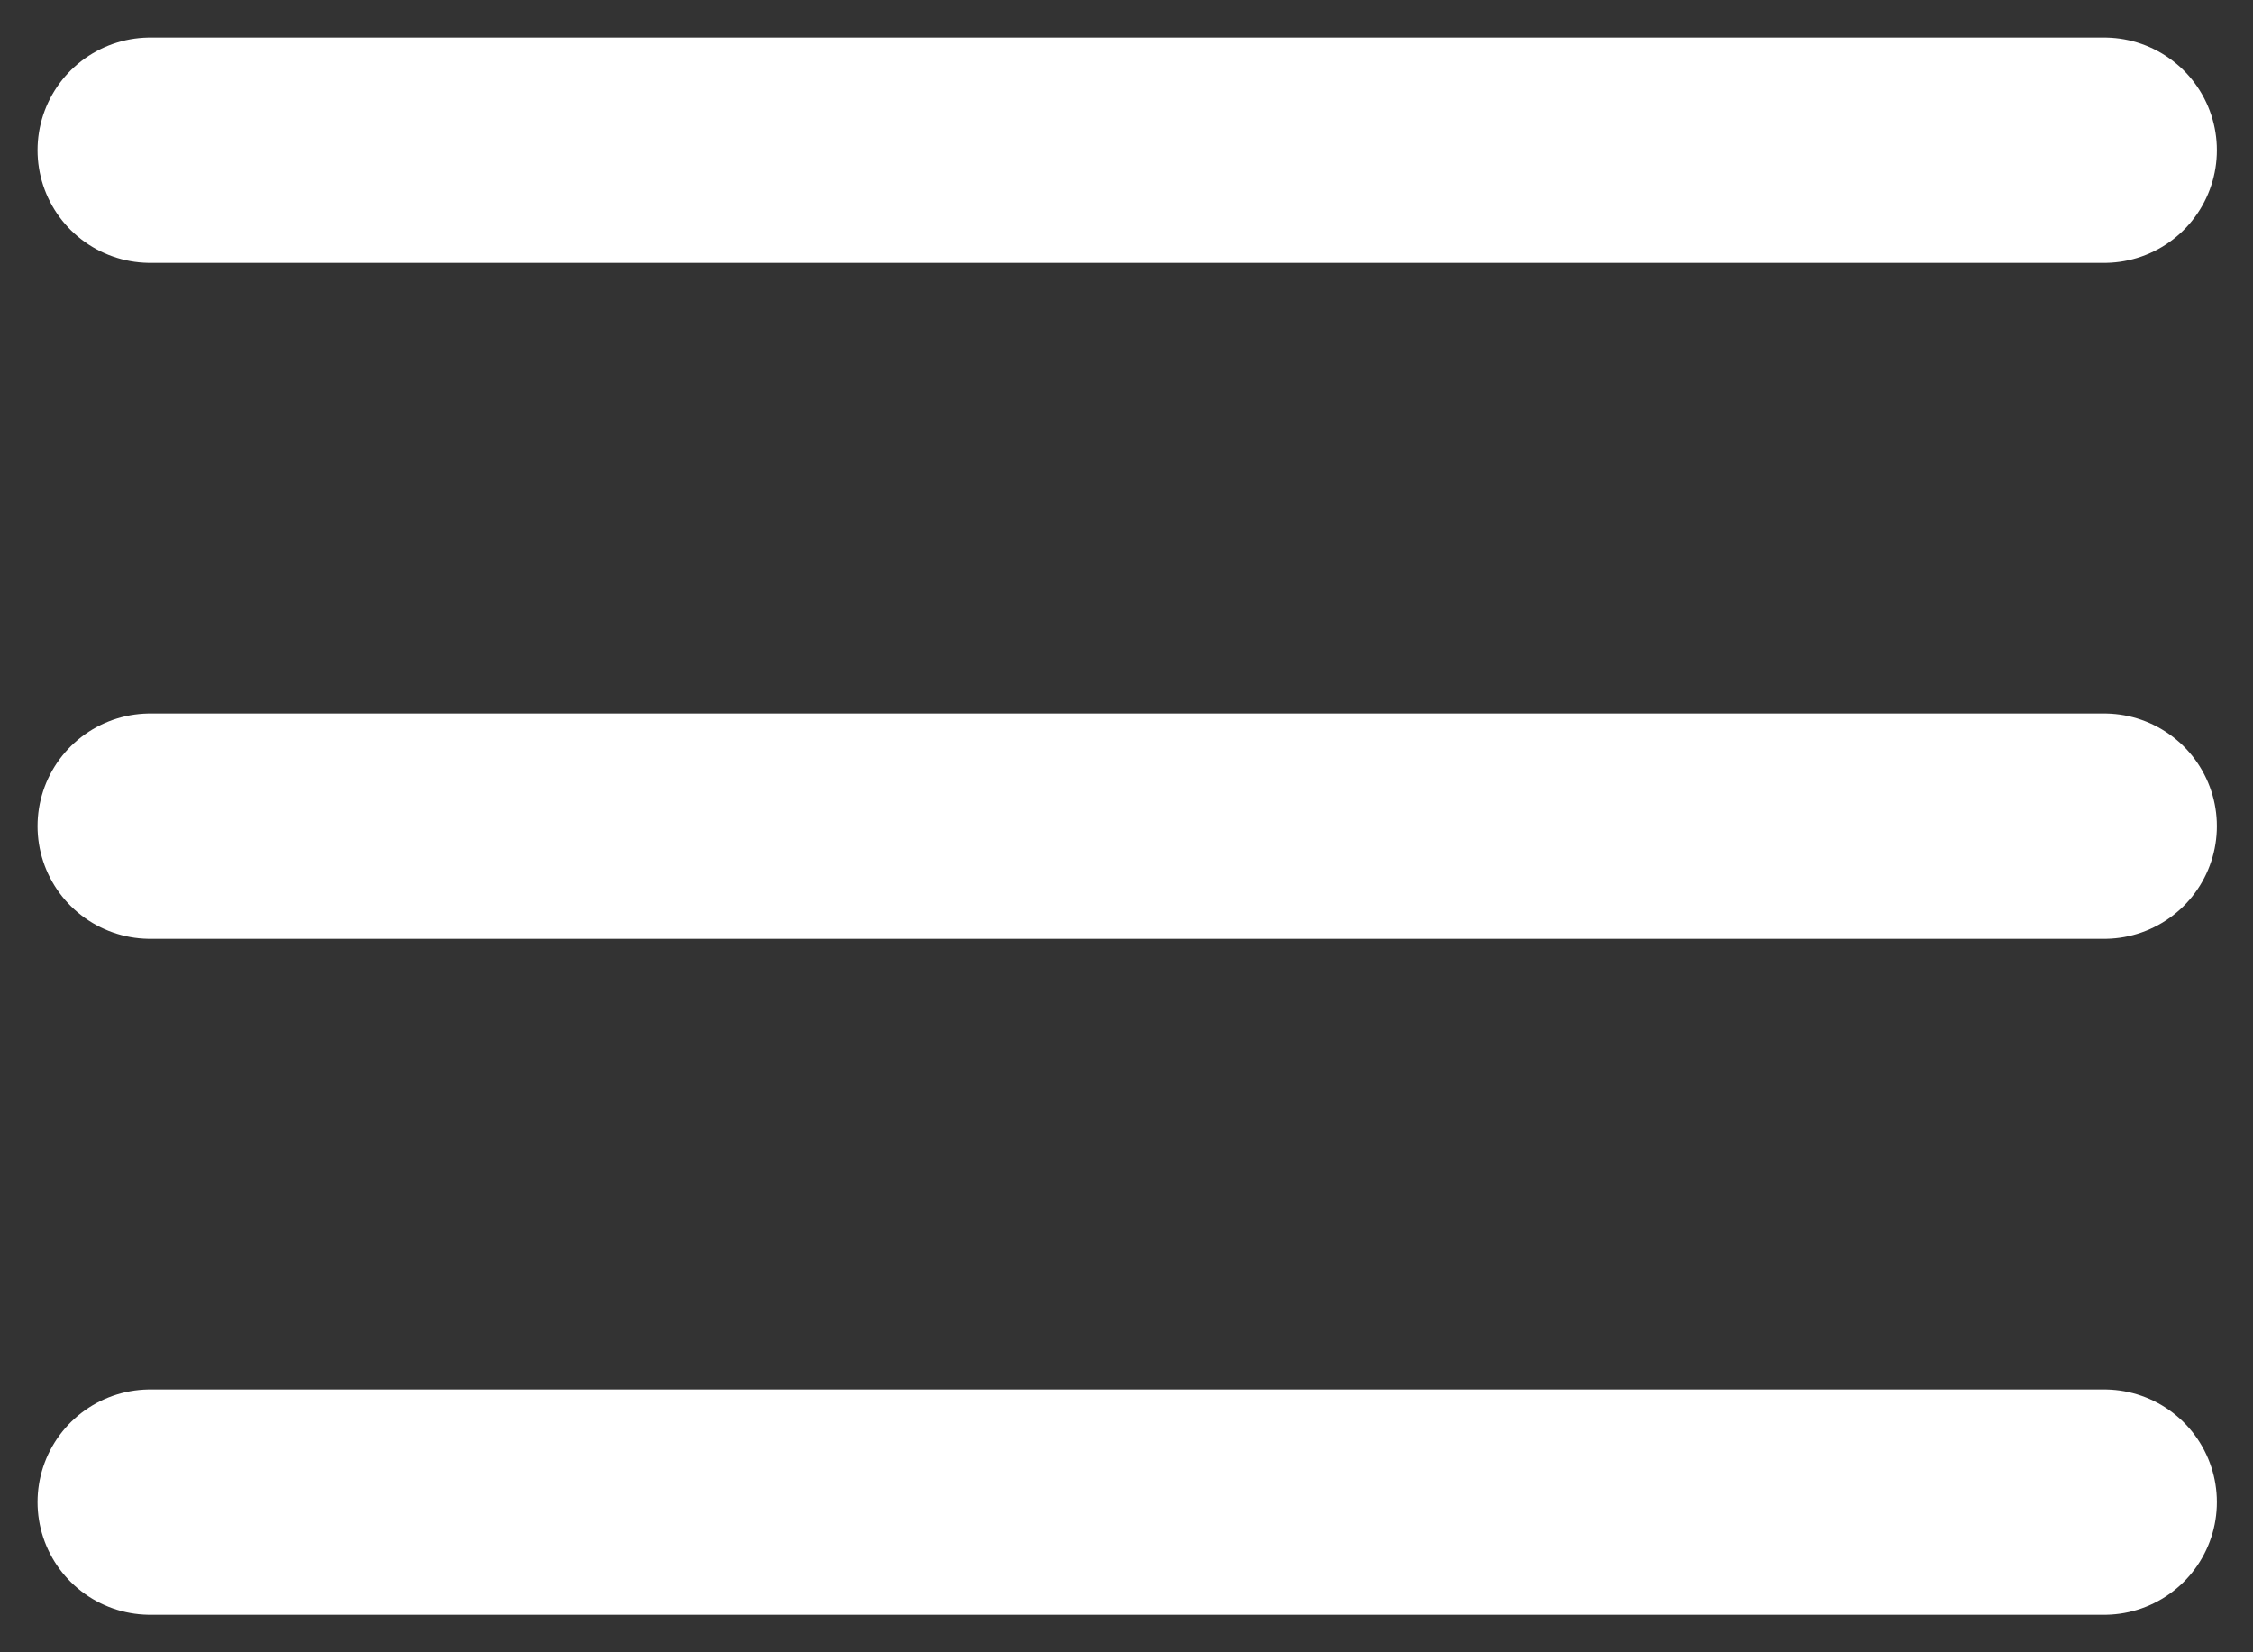 <?xml version="1.0" encoding="UTF-8"?> <svg xmlns="http://www.w3.org/2000/svg" width="30" height="22" viewBox="0 0 30 22" fill="none"><rect x="0" y="0" width="30" height="22" fill="#333333" stroke="none"/> <path d="M2 2H28.019" stroke="white" stroke-width="3" stroke-linecap="round"></path> <path d="M2 11H28.019" stroke="white" stroke-width="3" stroke-linecap="round"></path> <path d="M2 20H28.019" stroke="white" stroke-width="3" stroke-linecap="round"></path> </svg> 